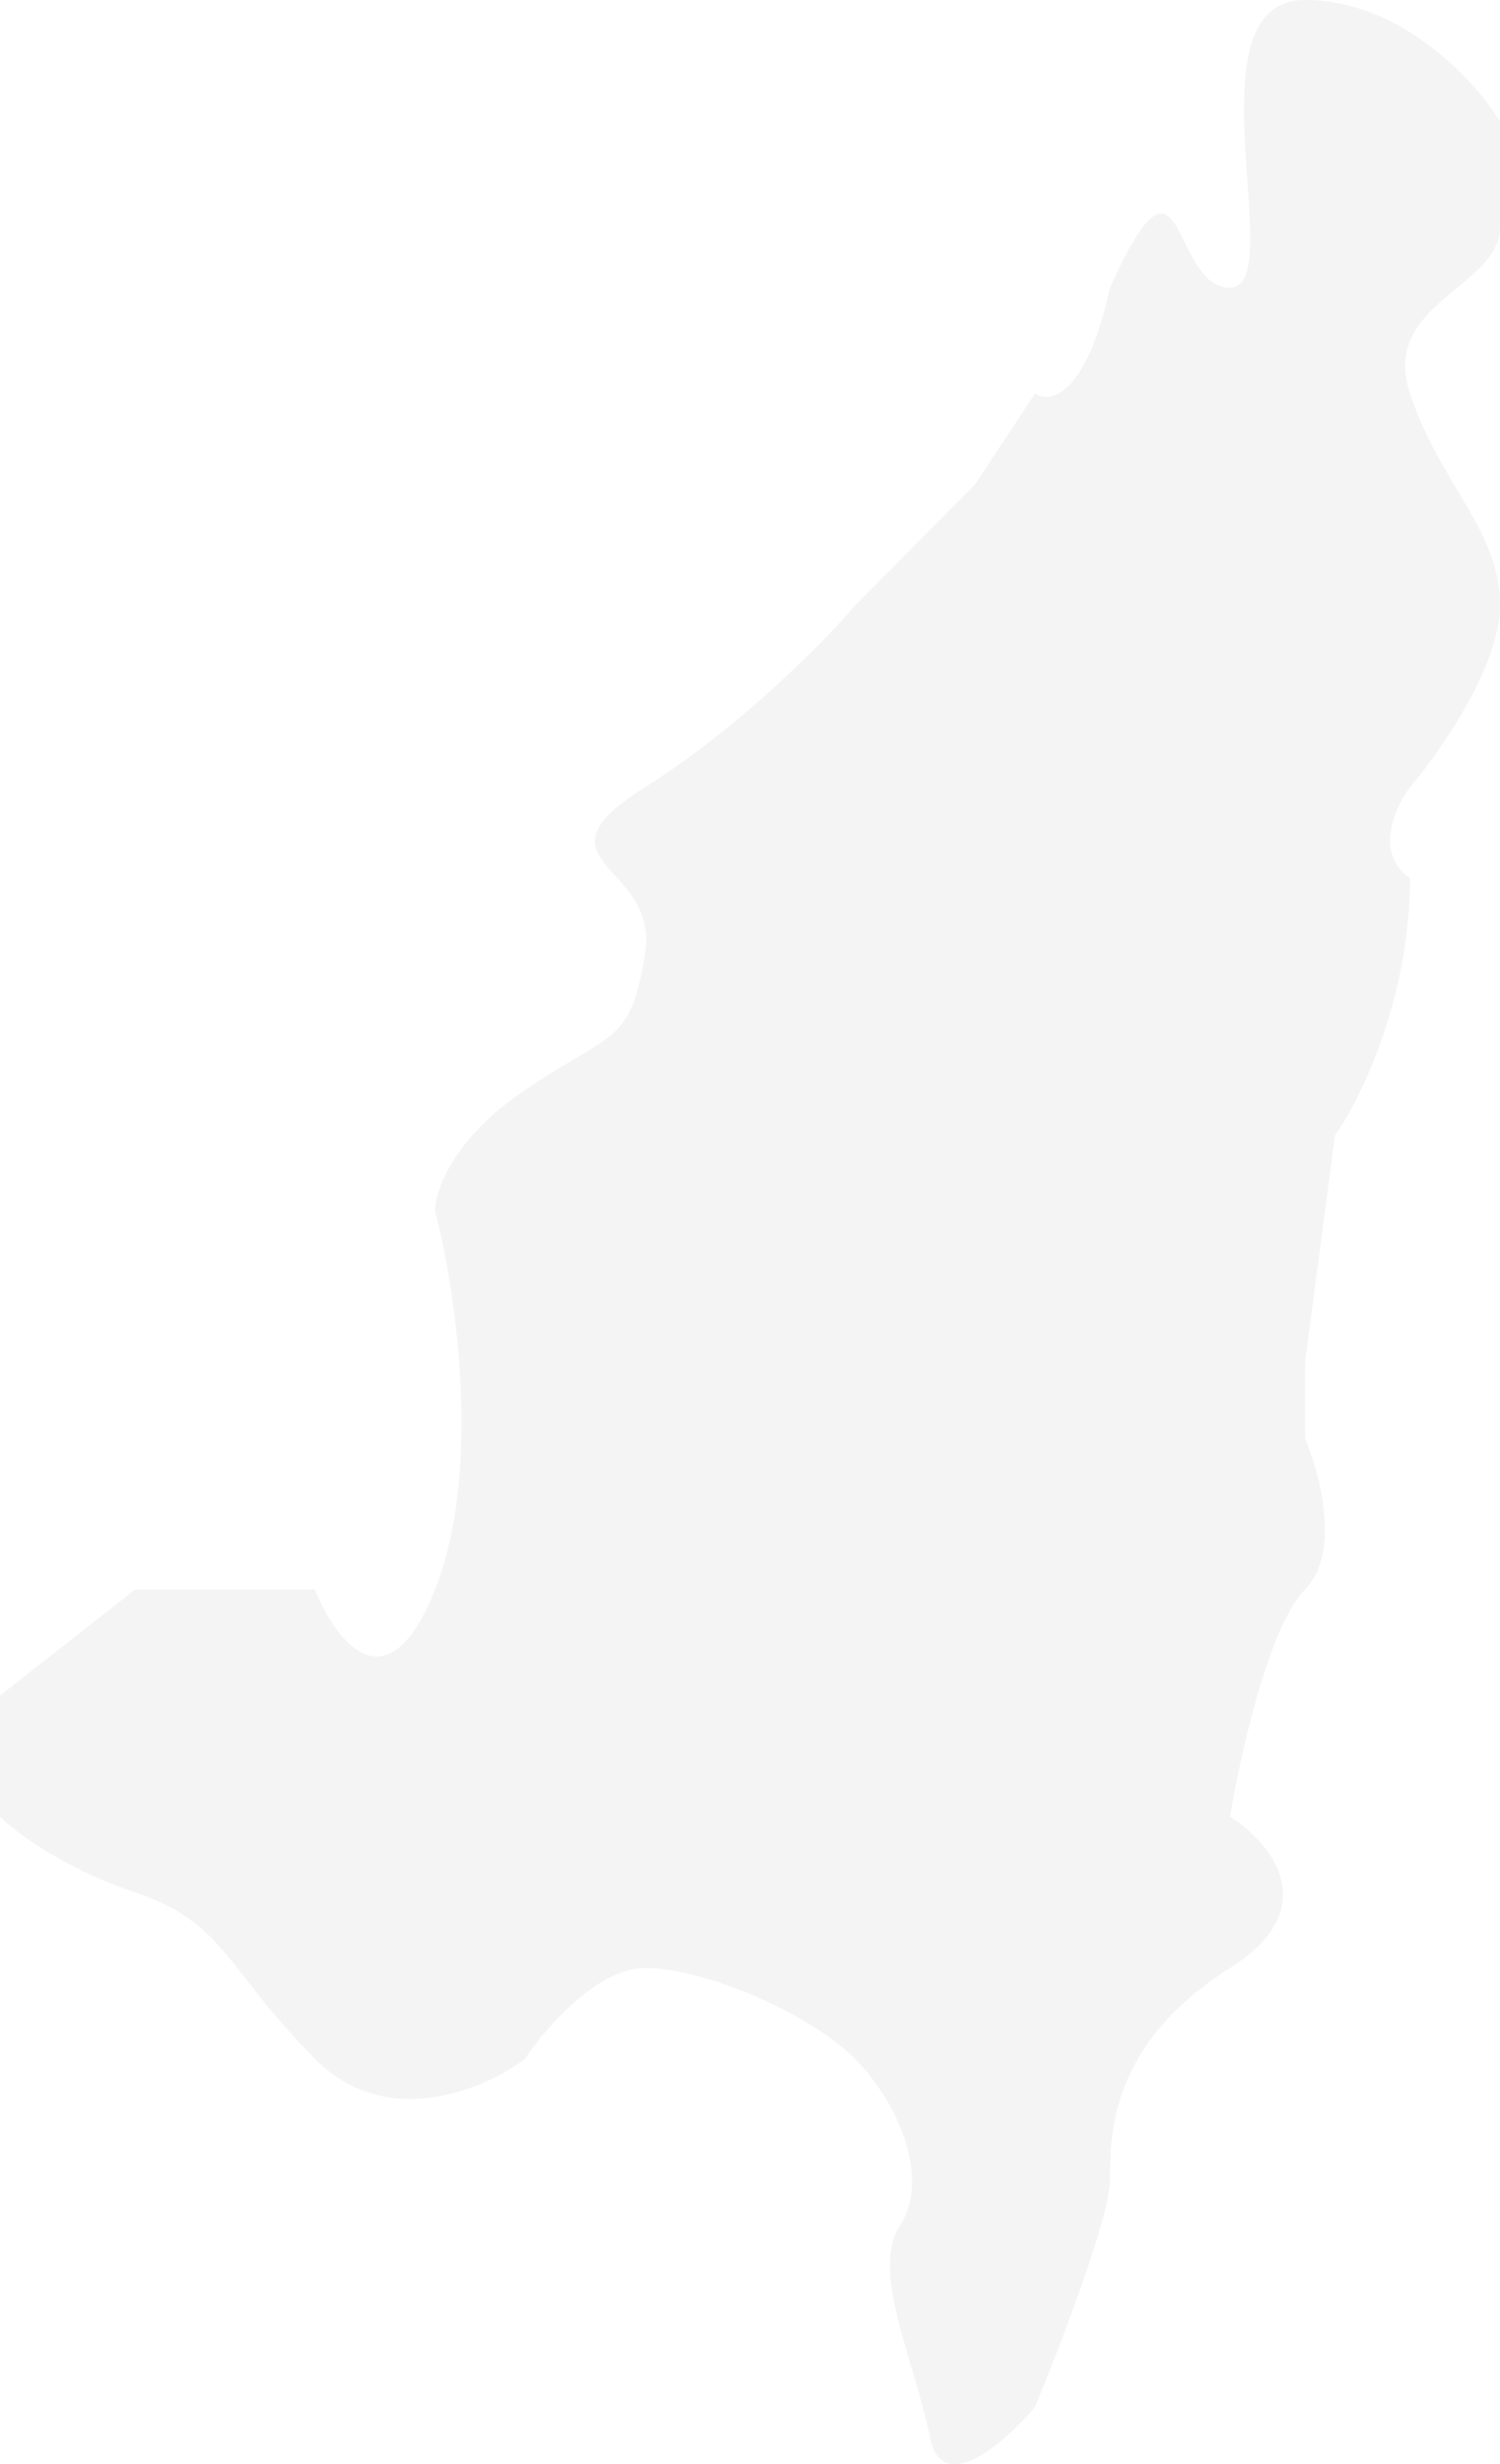<?xml version="1.0" encoding="UTF-8"?> <svg xmlns="http://www.w3.org/2000/svg" width="268" height="440" viewBox="0 0 268 440" fill="none"> <path d="M24.12 283.819L0 302.74V324.365C2.68 327.068 11.256 333.555 24.12 337.88C40.2 343.286 40.2 351.395 56.28 367.613C69.144 380.588 86.653 373.019 93.8 367.613C97.373 362.207 106.664 351.395 115.24 351.395C125.96 351.395 144.72 359.504 152.76 367.613C160.8 375.722 166.16 389.238 160.8 397.347C155.44 405.456 163.48 421.674 166.16 435.189C168.304 446.001 179.56 436.09 184.92 429.783C189.387 418.971 198.32 395.725 198.32 389.238C198.32 381.129 198.32 364.91 219.76 351.395C236.912 340.583 226.907 328.87 219.76 324.365C221.547 313.553 226.728 290.306 233.16 283.819C239.592 277.332 235.84 263.096 233.16 256.789V243.274L238.52 202.728C242.987 196.421 251.92 178.401 251.92 156.776C245.488 152.451 249.24 144.162 251.92 140.558C257.28 134.251 268 118.934 268 108.121C268 94.606 257.28 86.497 251.92 70.279C246.56 54.061 268 51.358 268 40.546V21.624C263.533 14.416 250.312 0 233.16 0C211.72 0 230.48 51.358 219.76 51.358C209.04 51.358 211.72 21.624 198.32 51.358C194.032 70.82 187.6 72.081 184.92 70.279L174.2 86.497L152.76 108.121C147.4 114.429 132.392 129.746 115.24 140.558C93.8 154.073 117.92 154.073 115.24 170.291C112.56 186.51 109.88 183.807 93.8 194.619C80.936 203.268 77.72 212.639 77.72 216.243C81.293 229.758 86.296 262.195 77.72 283.819C69.144 305.443 59.853 292.829 56.28 283.819H24.12Z" fill="#D9D9D9" fill-opacity="0.3"></path> </svg> 